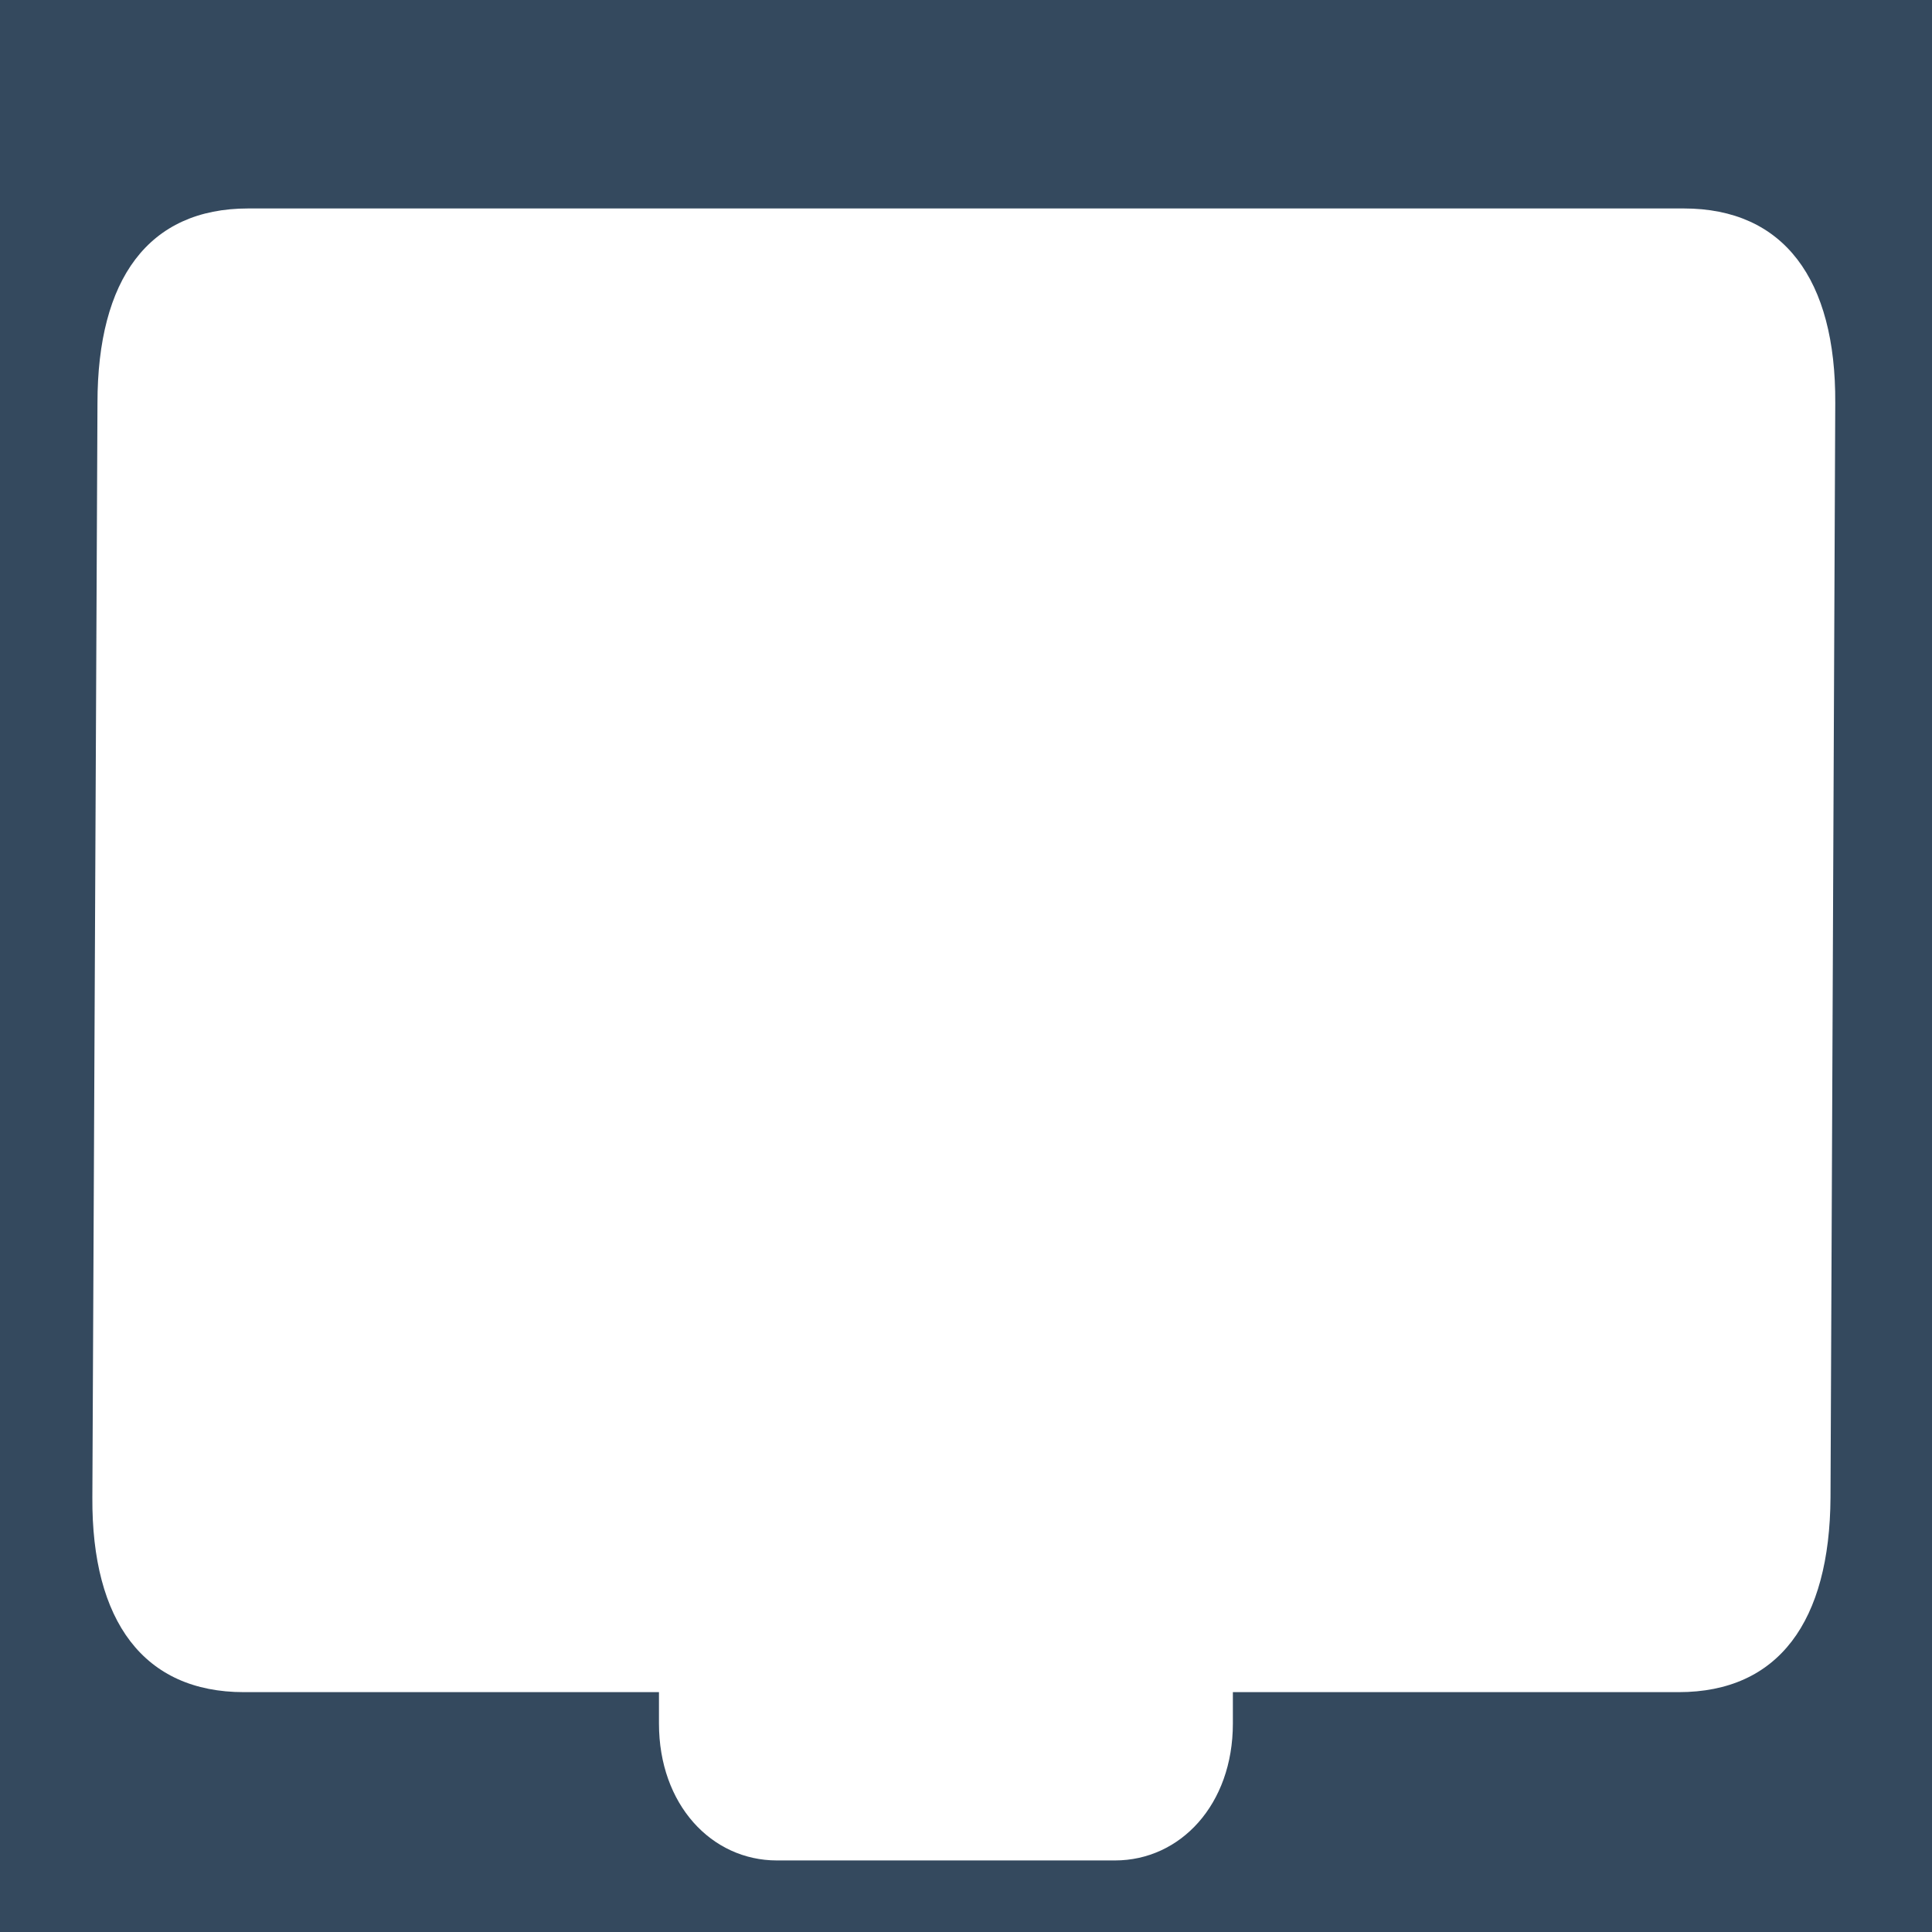 <?xml version="1.0" encoding="UTF-8" standalone="no"?>
<!-- Created with Inkscape (http://www.inkscape.org/) -->

<svg
   width="20"
   height="20"
   viewBox="0 0 5.292 5.292"
   version="1.1"
   id="svg1"
   xml:space="preserve"
   sodipodi:docname="rj45-inverse.svg"
   inkscape:version="1.4 (86a8ad7, 2024-10-11)"
   xmlns:inkscape="http://www.inkscape.org/namespaces/inkscape"
   xmlns:sodipodi="http://sodipodi.sourceforge.net/DTD/sodipodi-0.dtd"
   xmlns="http://www.w3.org/2000/svg"
   xmlns:svg="http://www.w3.org/2000/svg"><sodipodi:namedview
     id="namedview1"
     pagecolor="#ffffff"
     bordercolor="#000000"
     borderopacity="0.25"
     inkscape:showpageshadow="2"
     inkscape:pageopacity="0.0"
     inkscape:pagecheckerboard="0"
     inkscape:deskcolor="#d1d1d1"
     inkscape:zoom="36.75"
     inkscape:cx="9.9863946"
     inkscape:cy="10"
     inkscape:window-width="1680"
     inkscape:window-height="979"
     inkscape:window-x="1912"
     inkscape:window-y="19"
     inkscape:window-maximized="1"
     inkscape:current-layer="layer1-2" /><defs
     id="defs1" /><g
     id="layer1-2"
     transform="rotate(180,2.646,2.646)"><path
       id="rect1-4"
       style="fill:#34495e;fill-opacity:1;stroke-width:0.07"
       d="M 0,0 V 5.292 H 5.292 V 0 H 2.822 Z m 2.238,0.196 h 0.926 c 0.179,0 0.323,0.153 0.323,0.375 v 0.086 h 1.137 c 0.274,0 0.417,0.194 0.415,0.533 l -0.014,2.998 C 5.025,4.527 4.886,4.721 4.612,4.721 H 0.68 c -0.274,0 -0.417,-0.194 -0.415,-0.533 L 0.278,1.19 C 0.28,0.851 0.42,0.657 0.694,0.657 H 1.915 v -0.086 c 0,-0.222 0.144,-0.375 0.323,-0.375 z"
       sodipodi:nodetypes="ccccccssscsscssssscss" /></g></svg>
